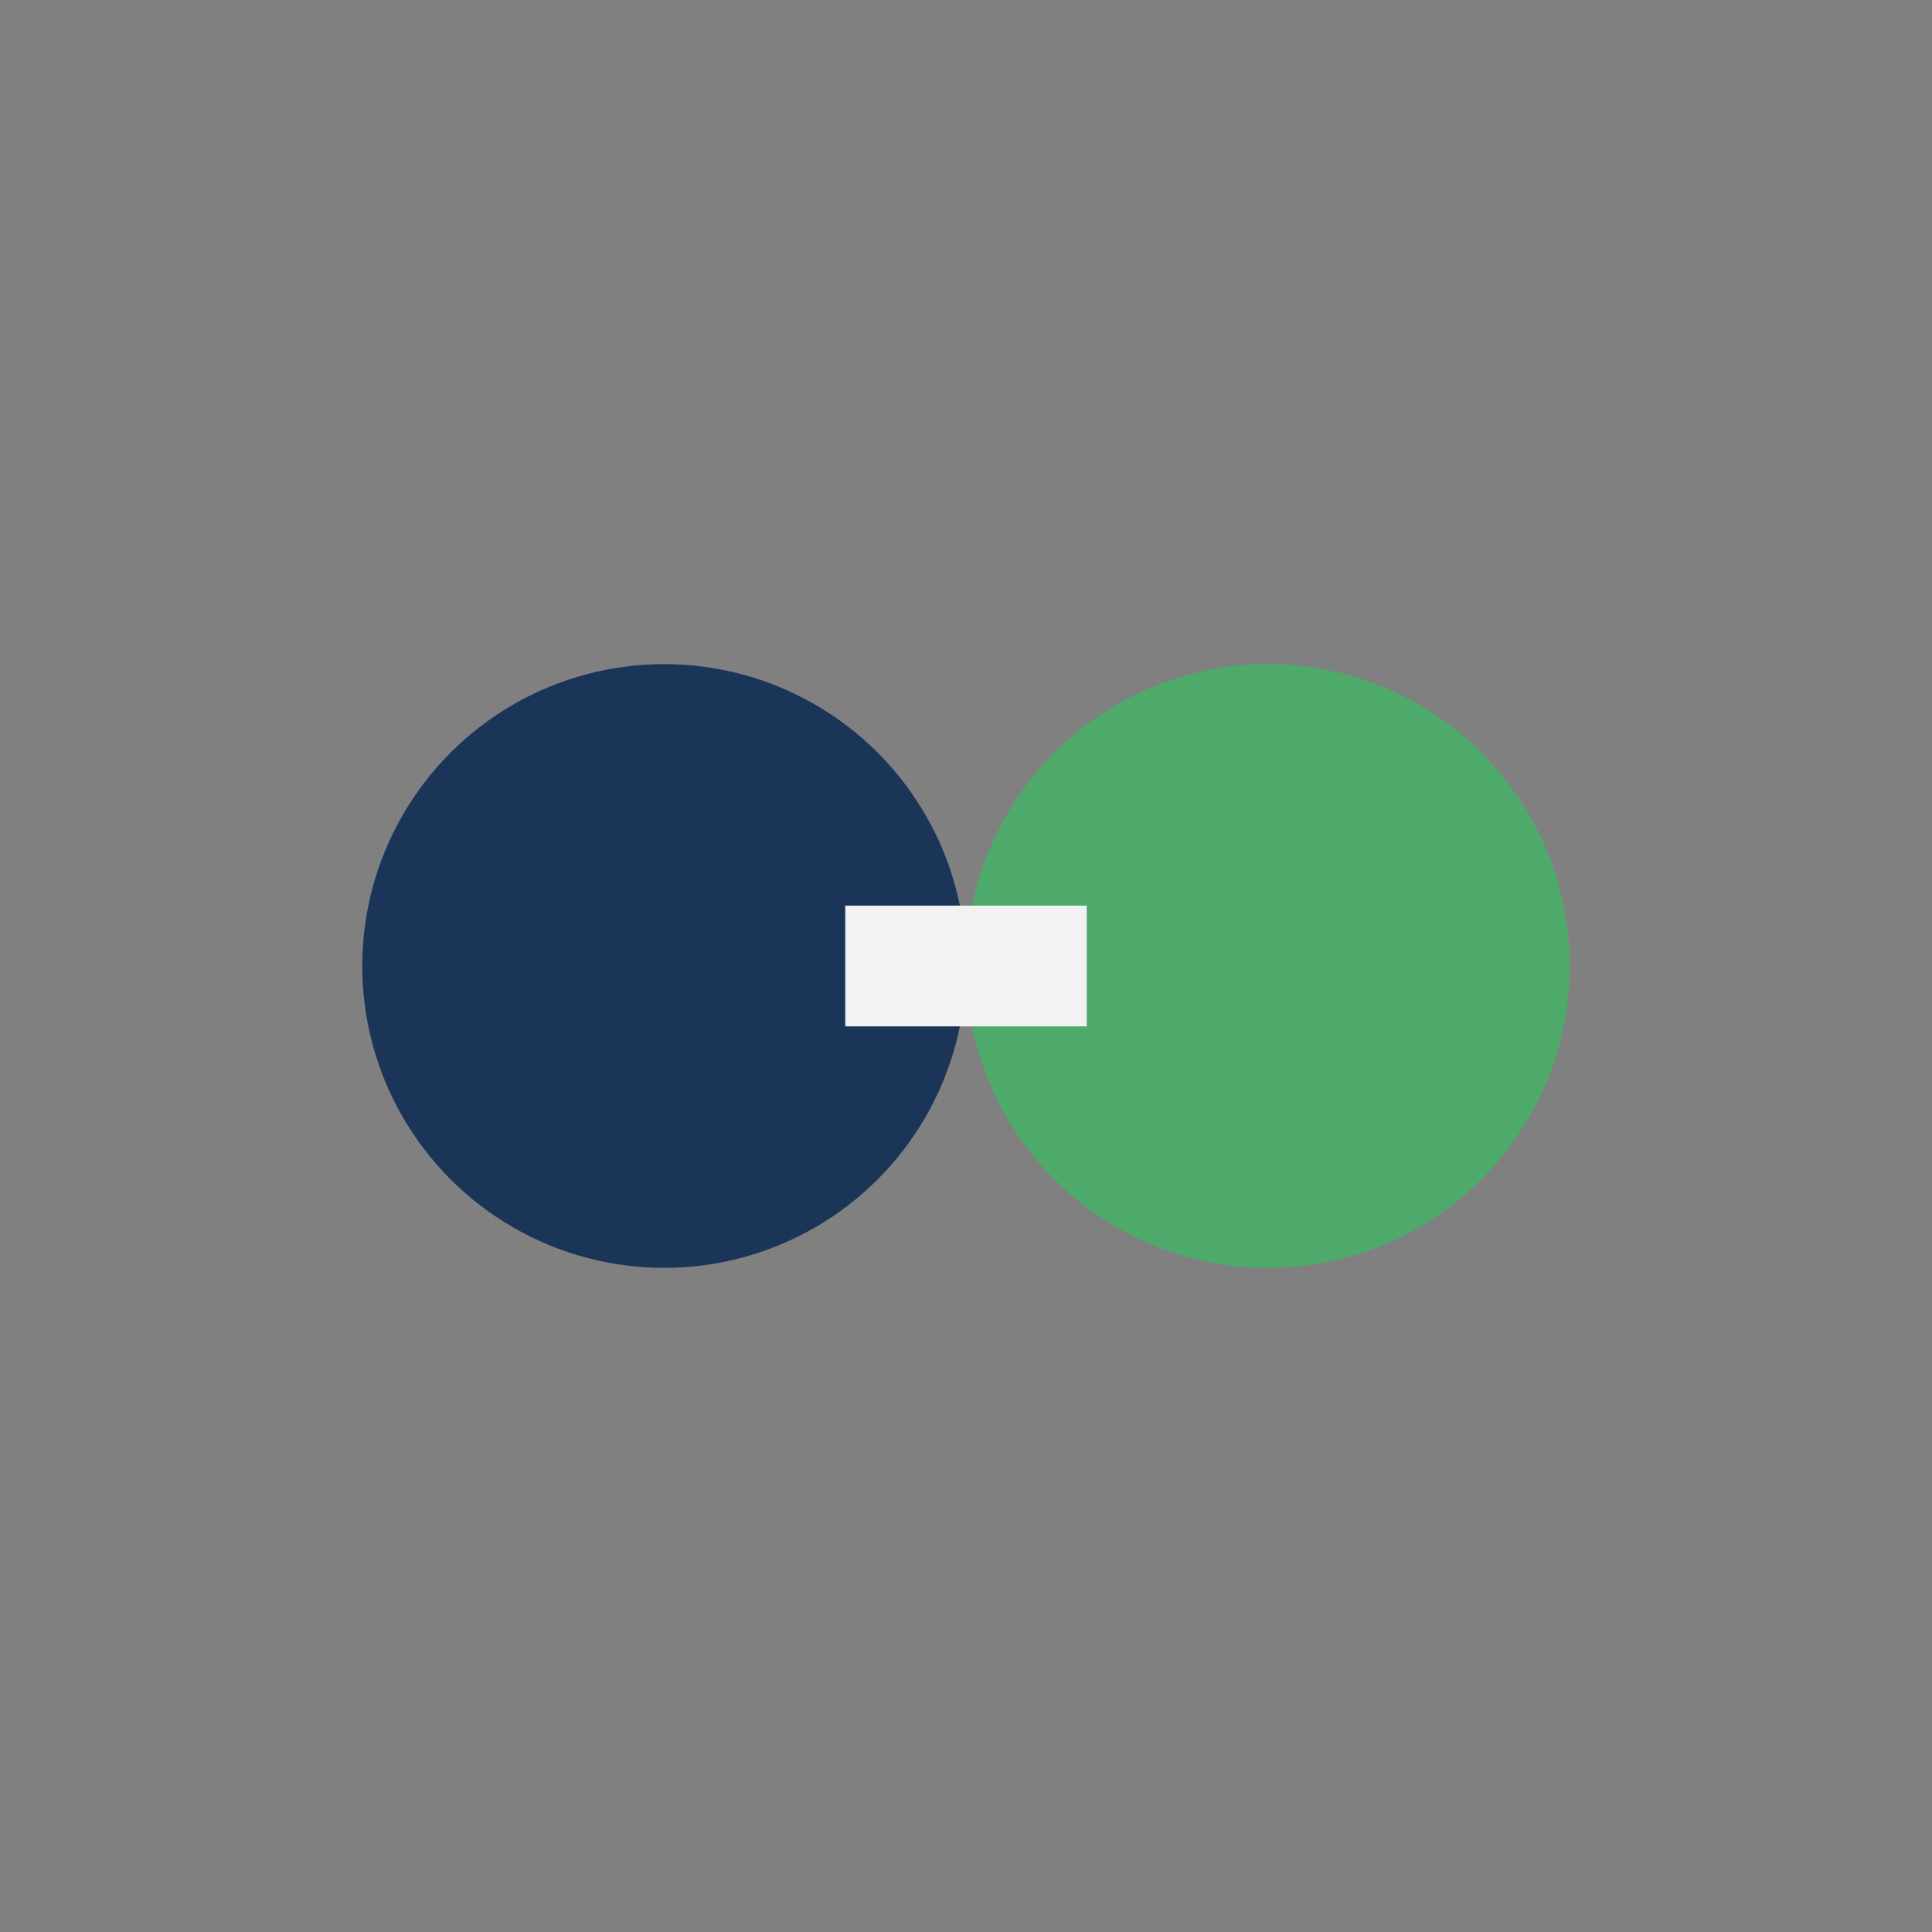 <?xml version="1.0" encoding="UTF-8"?>
<svg xmlns="http://www.w3.org/2000/svg" width="32" height="32" viewBox="0 0 32 32"><rect x="0" y="0" width="32" height="32" fill="#808080" stroke="none"/><circle cx="11" cy="16" r="5" fill="#1A3557"/><circle cx="21" cy="16" r="5" fill="#4EAA6B"/><path d="M14 16h4" stroke="#F2F2F2" stroke-width="2"/></svg>